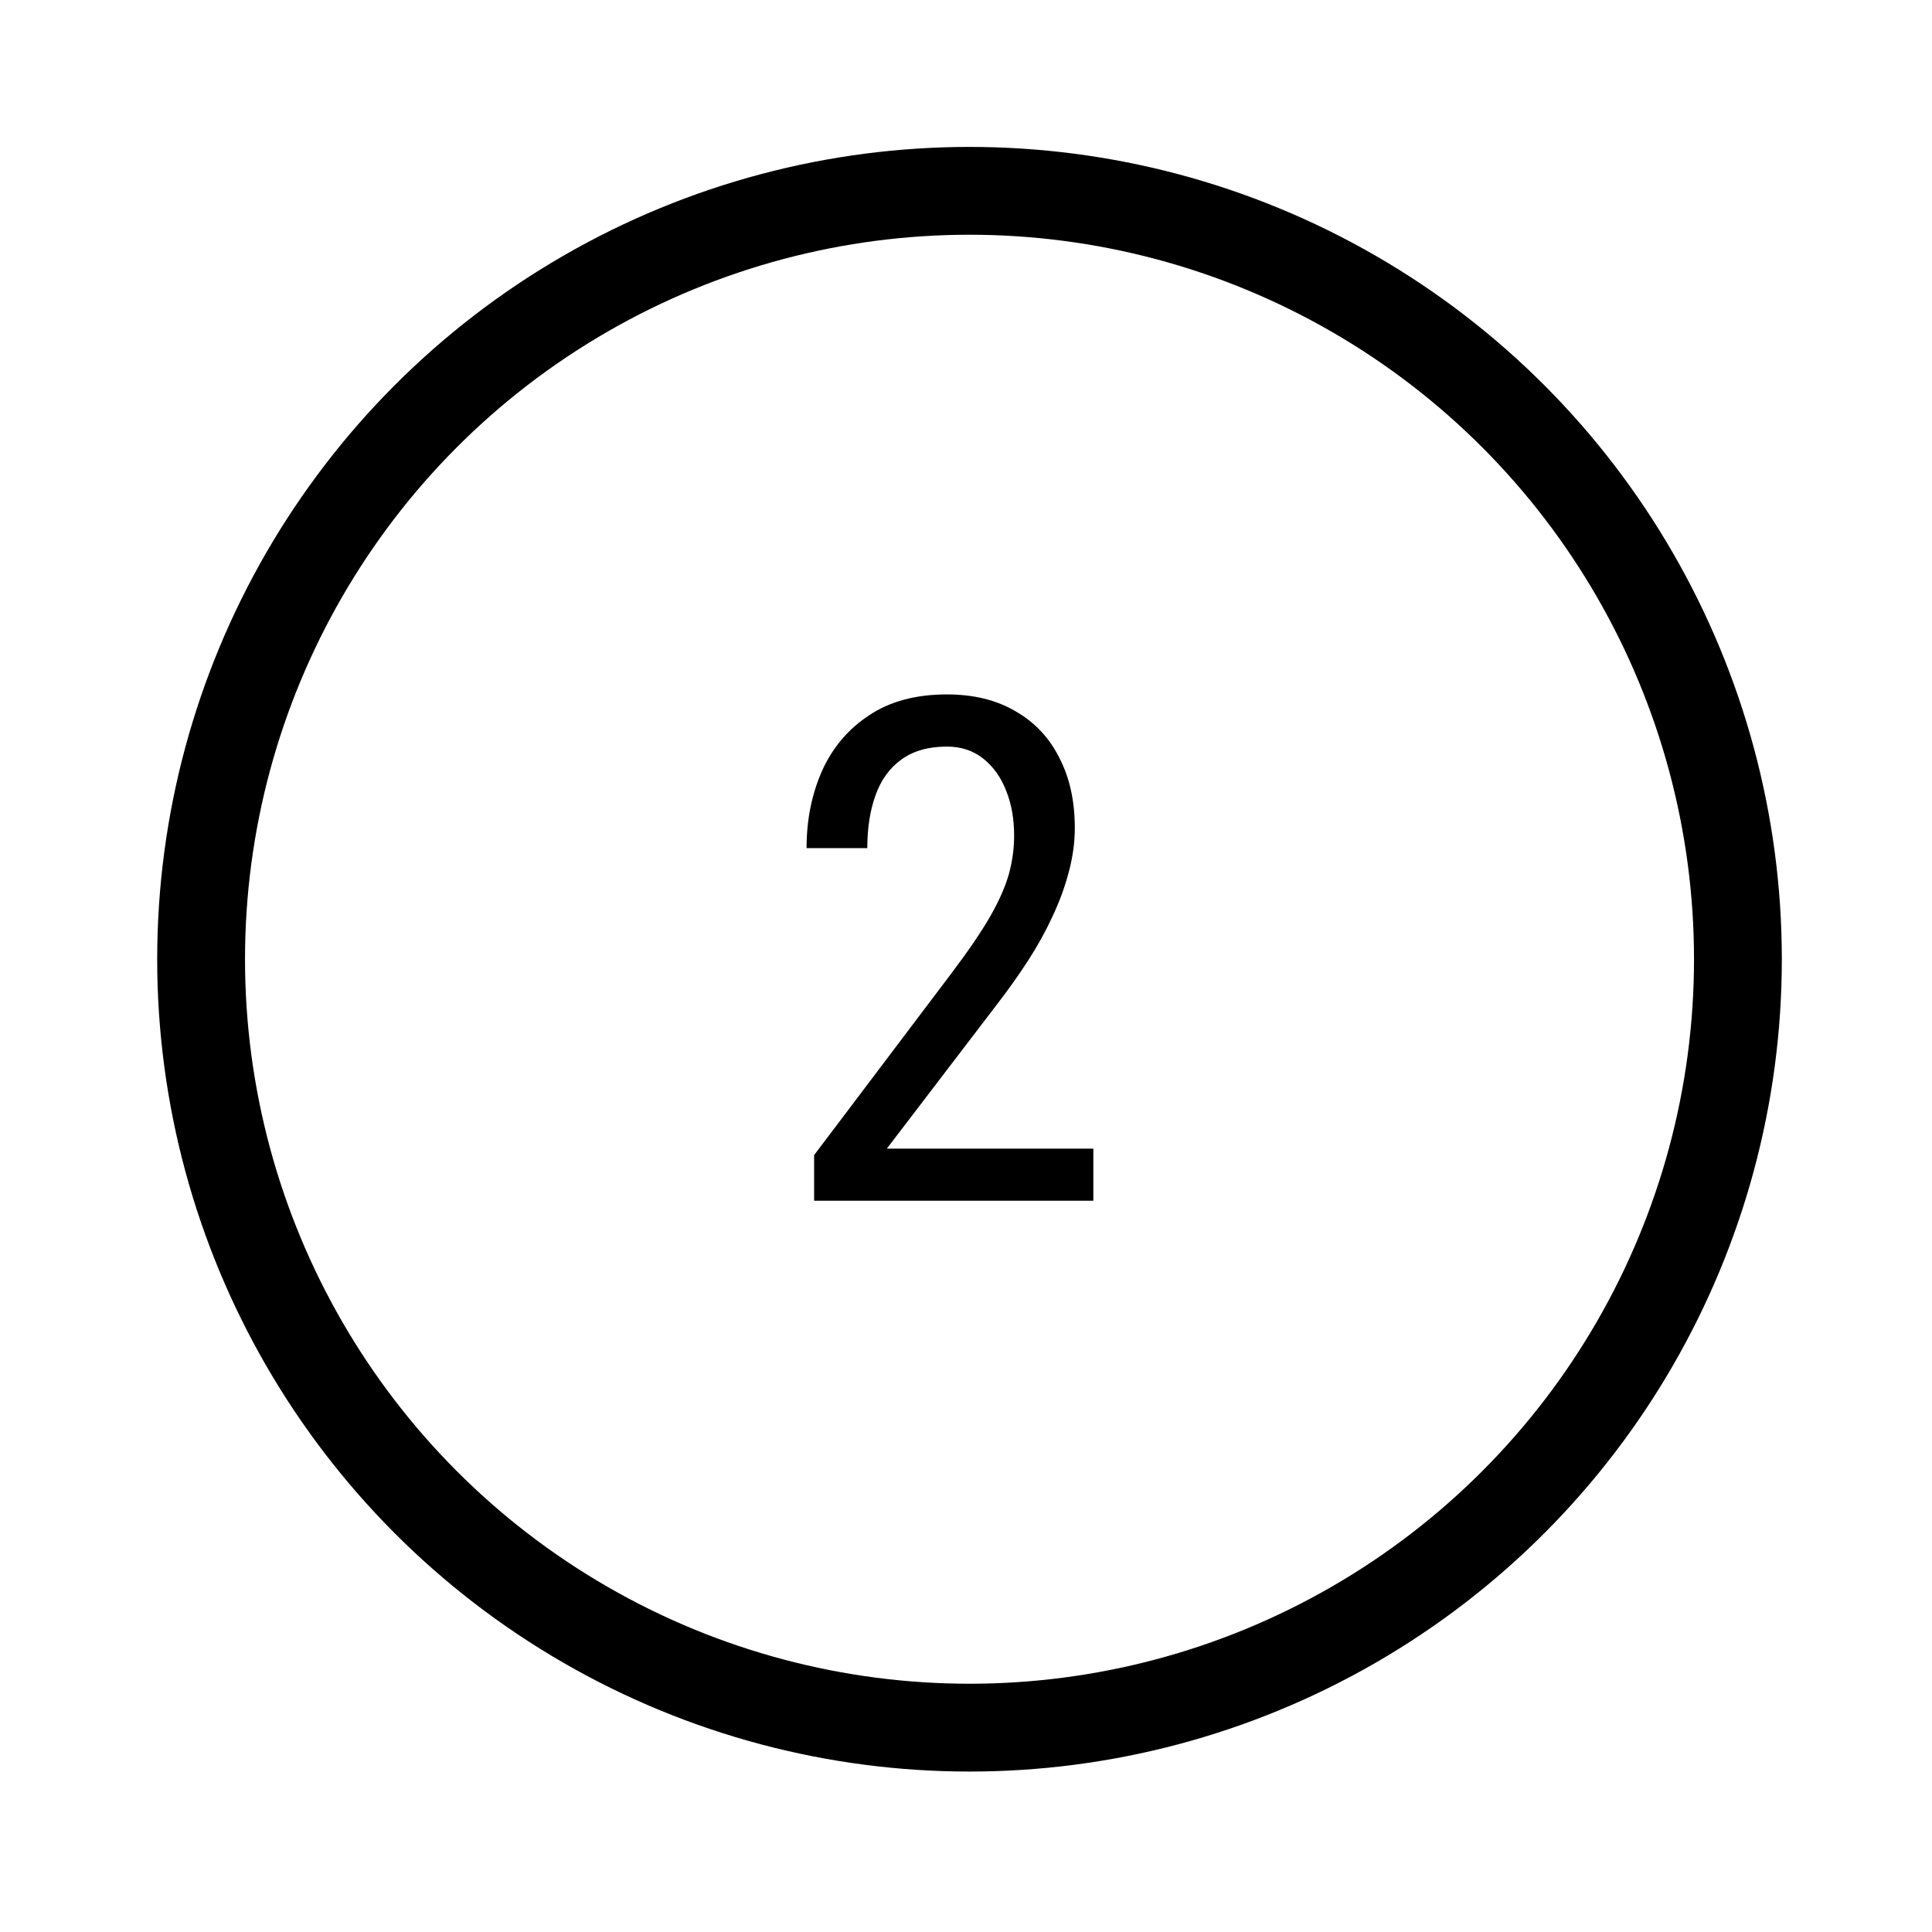 <svg width="44" height="44" viewBox="0 0 44 44" fill="none" xmlns="http://www.w3.org/2000/svg">
<path d="M24.9 26.159V27.346H18.541V26.307L21.674 22.159C22.059 21.648 22.353 21.216 22.556 20.862C22.76 20.503 22.9 20.182 22.978 19.901C23.056 19.615 23.096 19.323 23.096 19.026C23.096 18.651 23.036 18.313 22.916 18.011C22.796 17.703 22.622 17.458 22.392 17.276C22.163 17.094 21.887 17.003 21.564 17.003C21.142 17.003 20.796 17.102 20.525 17.3C20.26 17.492 20.064 17.763 19.939 18.112C19.814 18.461 19.752 18.862 19.752 19.315H18.369C18.369 18.675 18.486 18.089 18.721 17.557C18.96 17.026 19.317 16.604 19.791 16.292C20.265 15.974 20.856 15.815 21.564 15.815C22.174 15.815 22.695 15.943 23.127 16.198C23.564 16.448 23.898 16.802 24.127 17.261C24.361 17.714 24.478 18.245 24.478 18.854C24.478 19.188 24.431 19.526 24.338 19.87C24.249 20.208 24.124 20.547 23.963 20.886C23.806 21.224 23.622 21.557 23.408 21.886C23.195 22.214 22.965 22.537 22.721 22.854L20.197 26.159H24.9Z" fill="black"/>
<circle cx="22.08" cy="21.846" r="17.5" stroke="black" stroke-width="2"/>
</svg>
